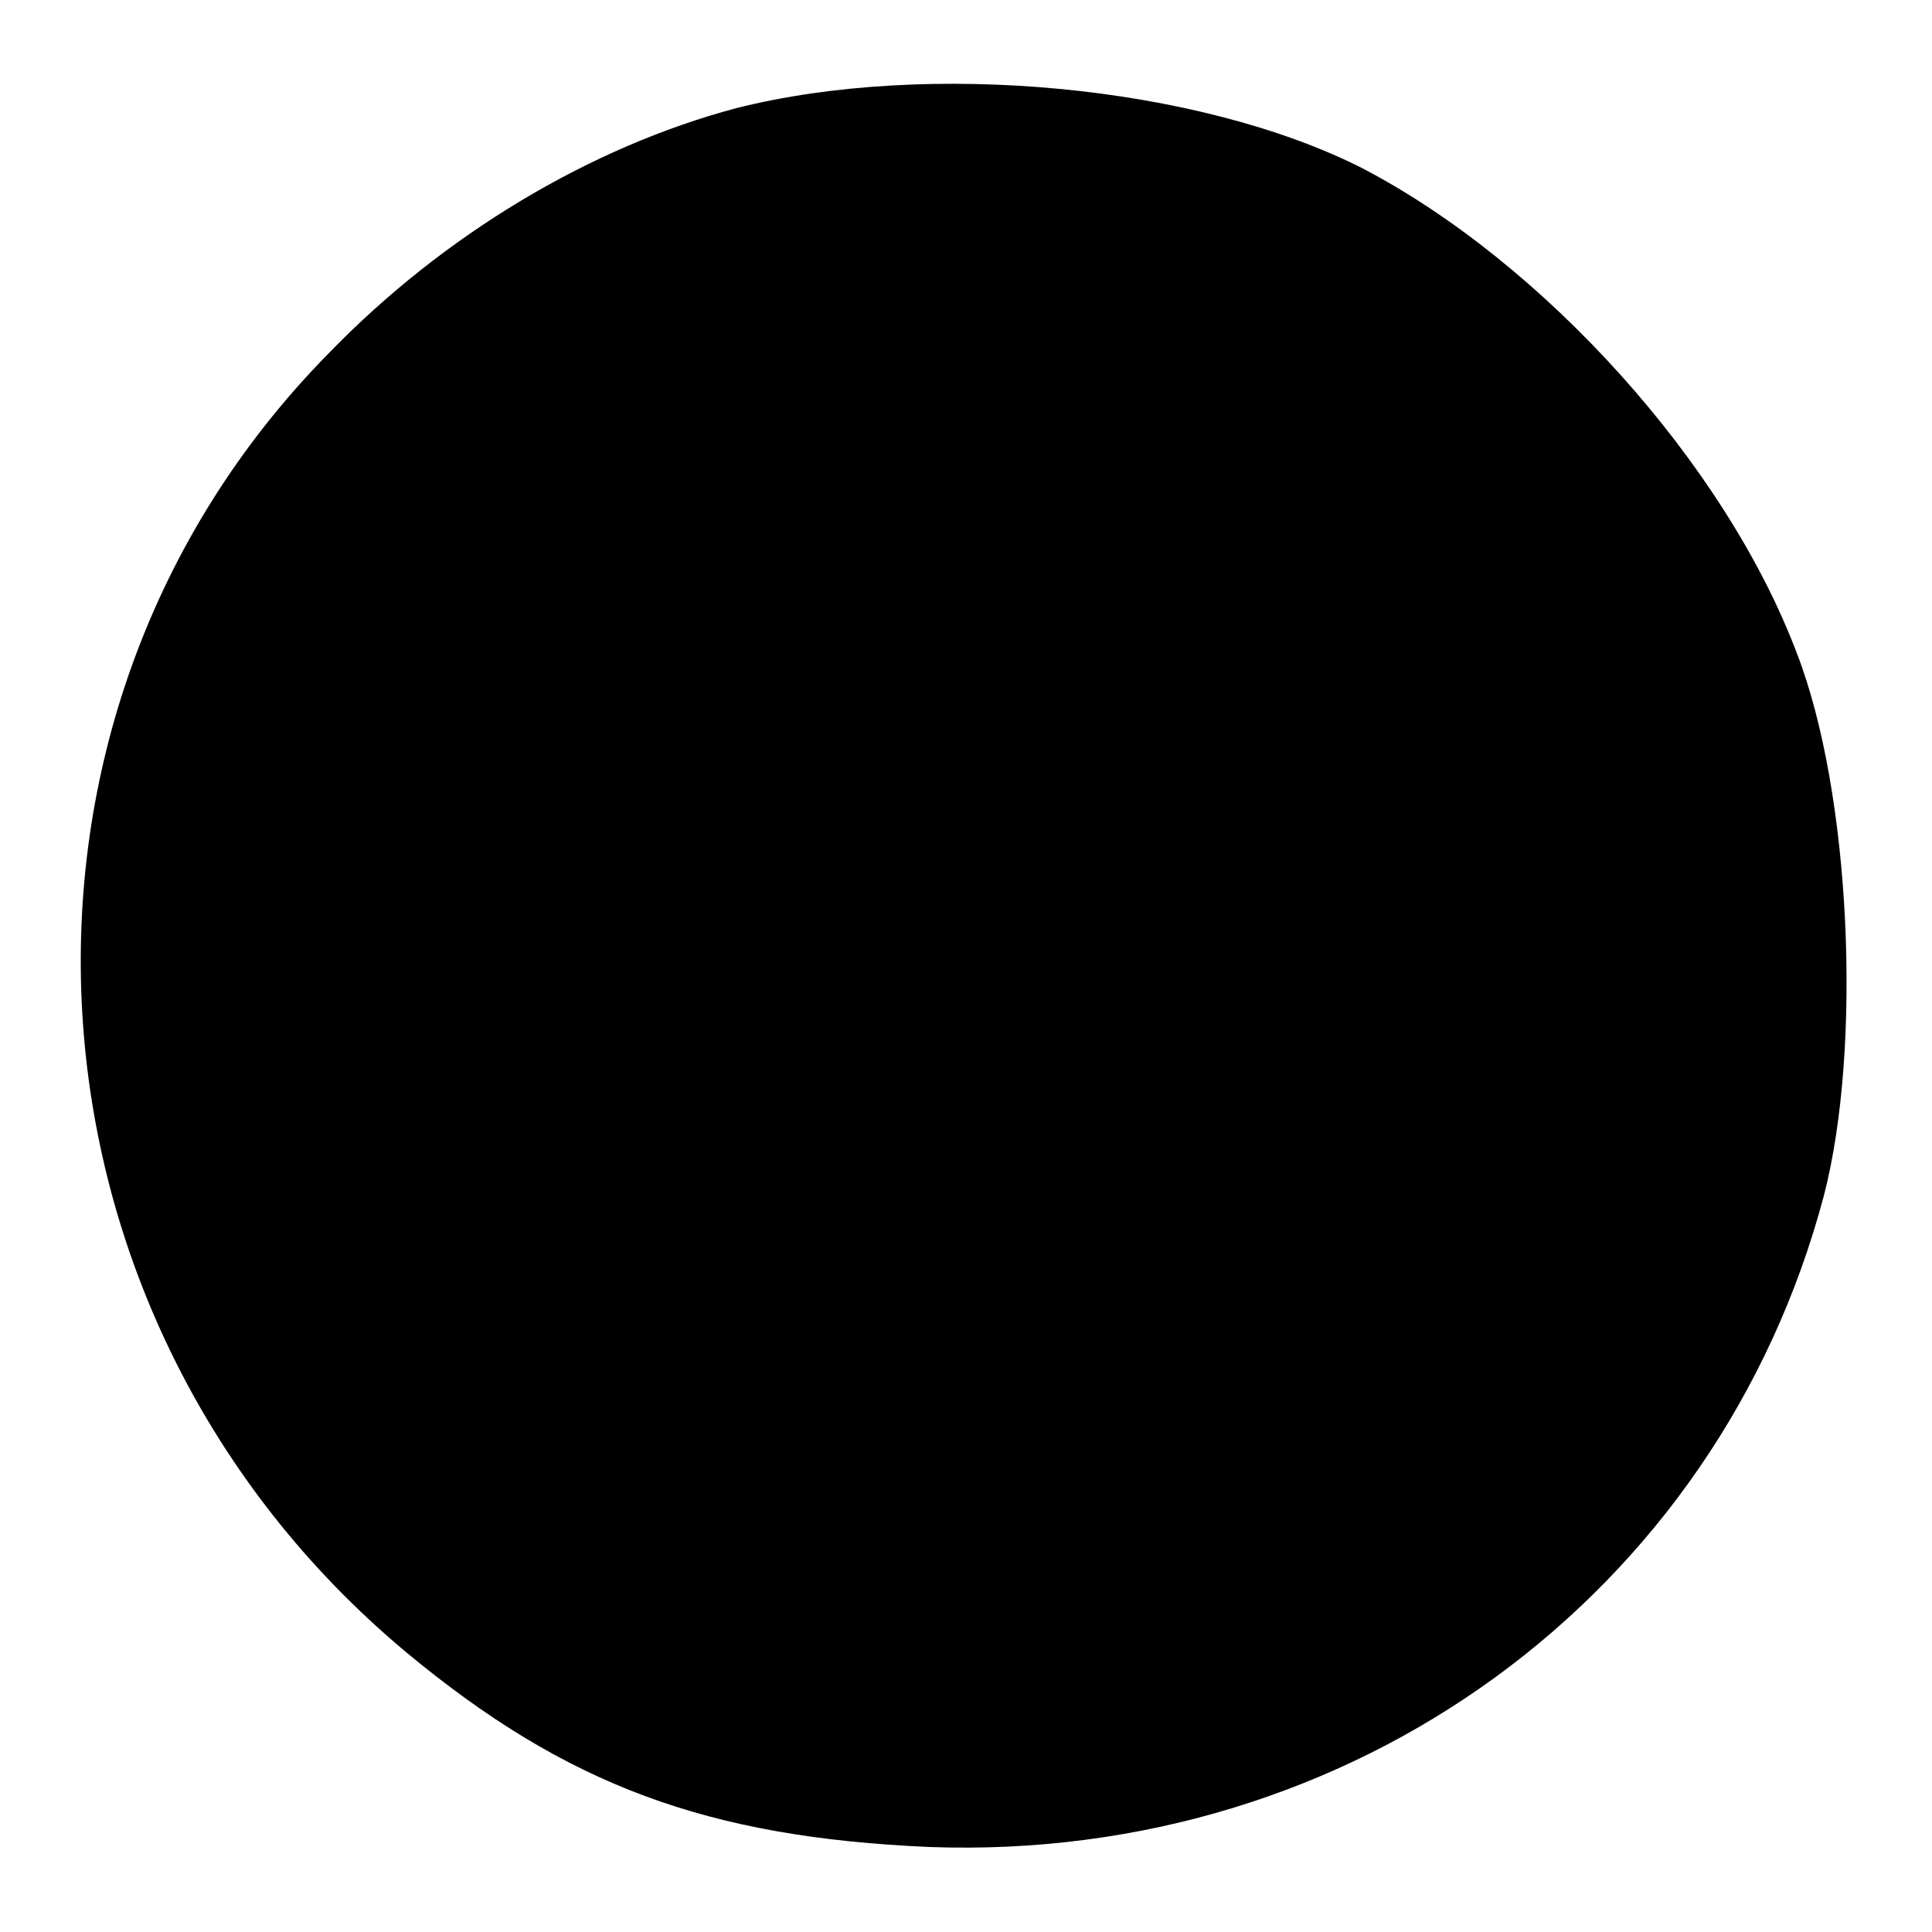 <?xml version="1.0" standalone="no"?>
<!DOCTYPE svg PUBLIC "-//W3C//DTD SVG 20010904//EN"
 "http://www.w3.org/TR/2001/REC-SVG-20010904/DTD/svg10.dtd">
<svg version="1.0" xmlns="http://www.w3.org/2000/svg"
 width="100pt" height="100pt" viewBox="0 0 100 100"
 preserveAspectRatio="xMidYMid meet">
<g transform="translate(0,100) scale(0.1,-0.1)"
fill="#000000" stroke="none">
<path d="M381 944 c-75 -20 -151 -65 -211 -127 -186 -189 -167 -499 40 -672
83 -69 156 -96 271 -101 219 -8 408 130 463 337 20 77 14 209 -14 281 -37 98
-131 202 -225 251 -85 43 -225 56 -324 31z"/>
</g>
</svg>
